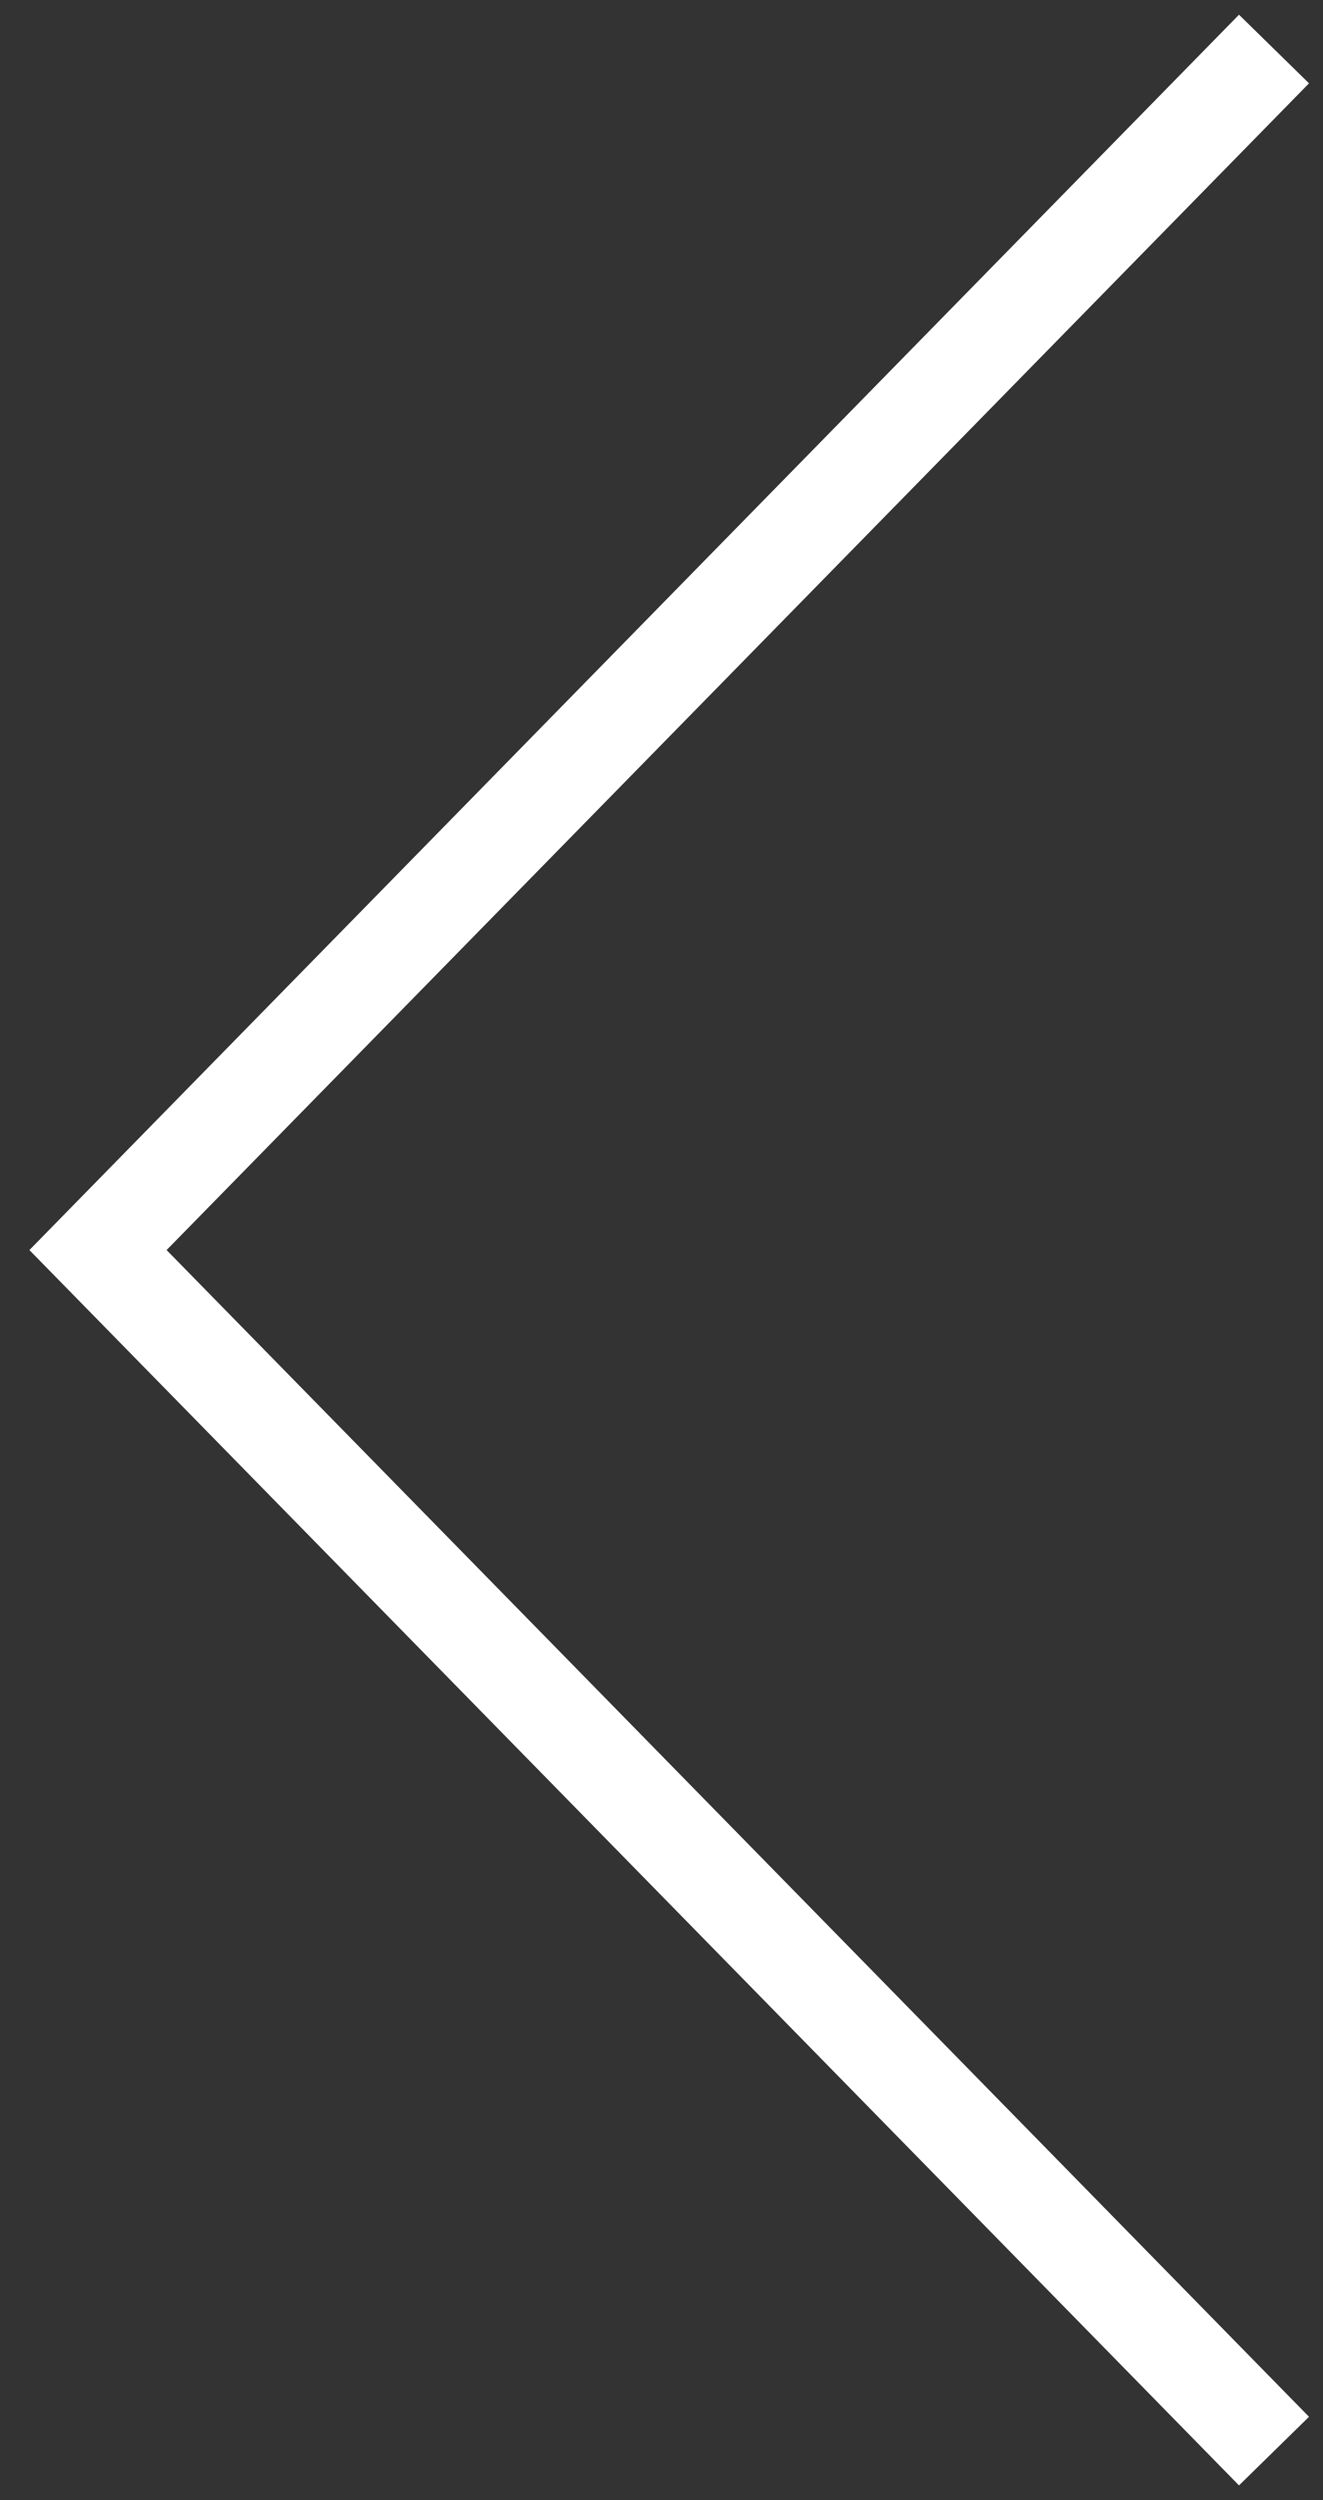 <?xml version="1.0" encoding="UTF-8"?> <svg xmlns="http://www.w3.org/2000/svg" width="27" height="51" viewBox="0 0 27 51" fill="none"><rect x="0" y="0" width="27" height="51" fill="#333333" stroke="none"/> <path d="M26 1L2 25.5L26 50" stroke="white" stroke-width="2"></path> </svg> 